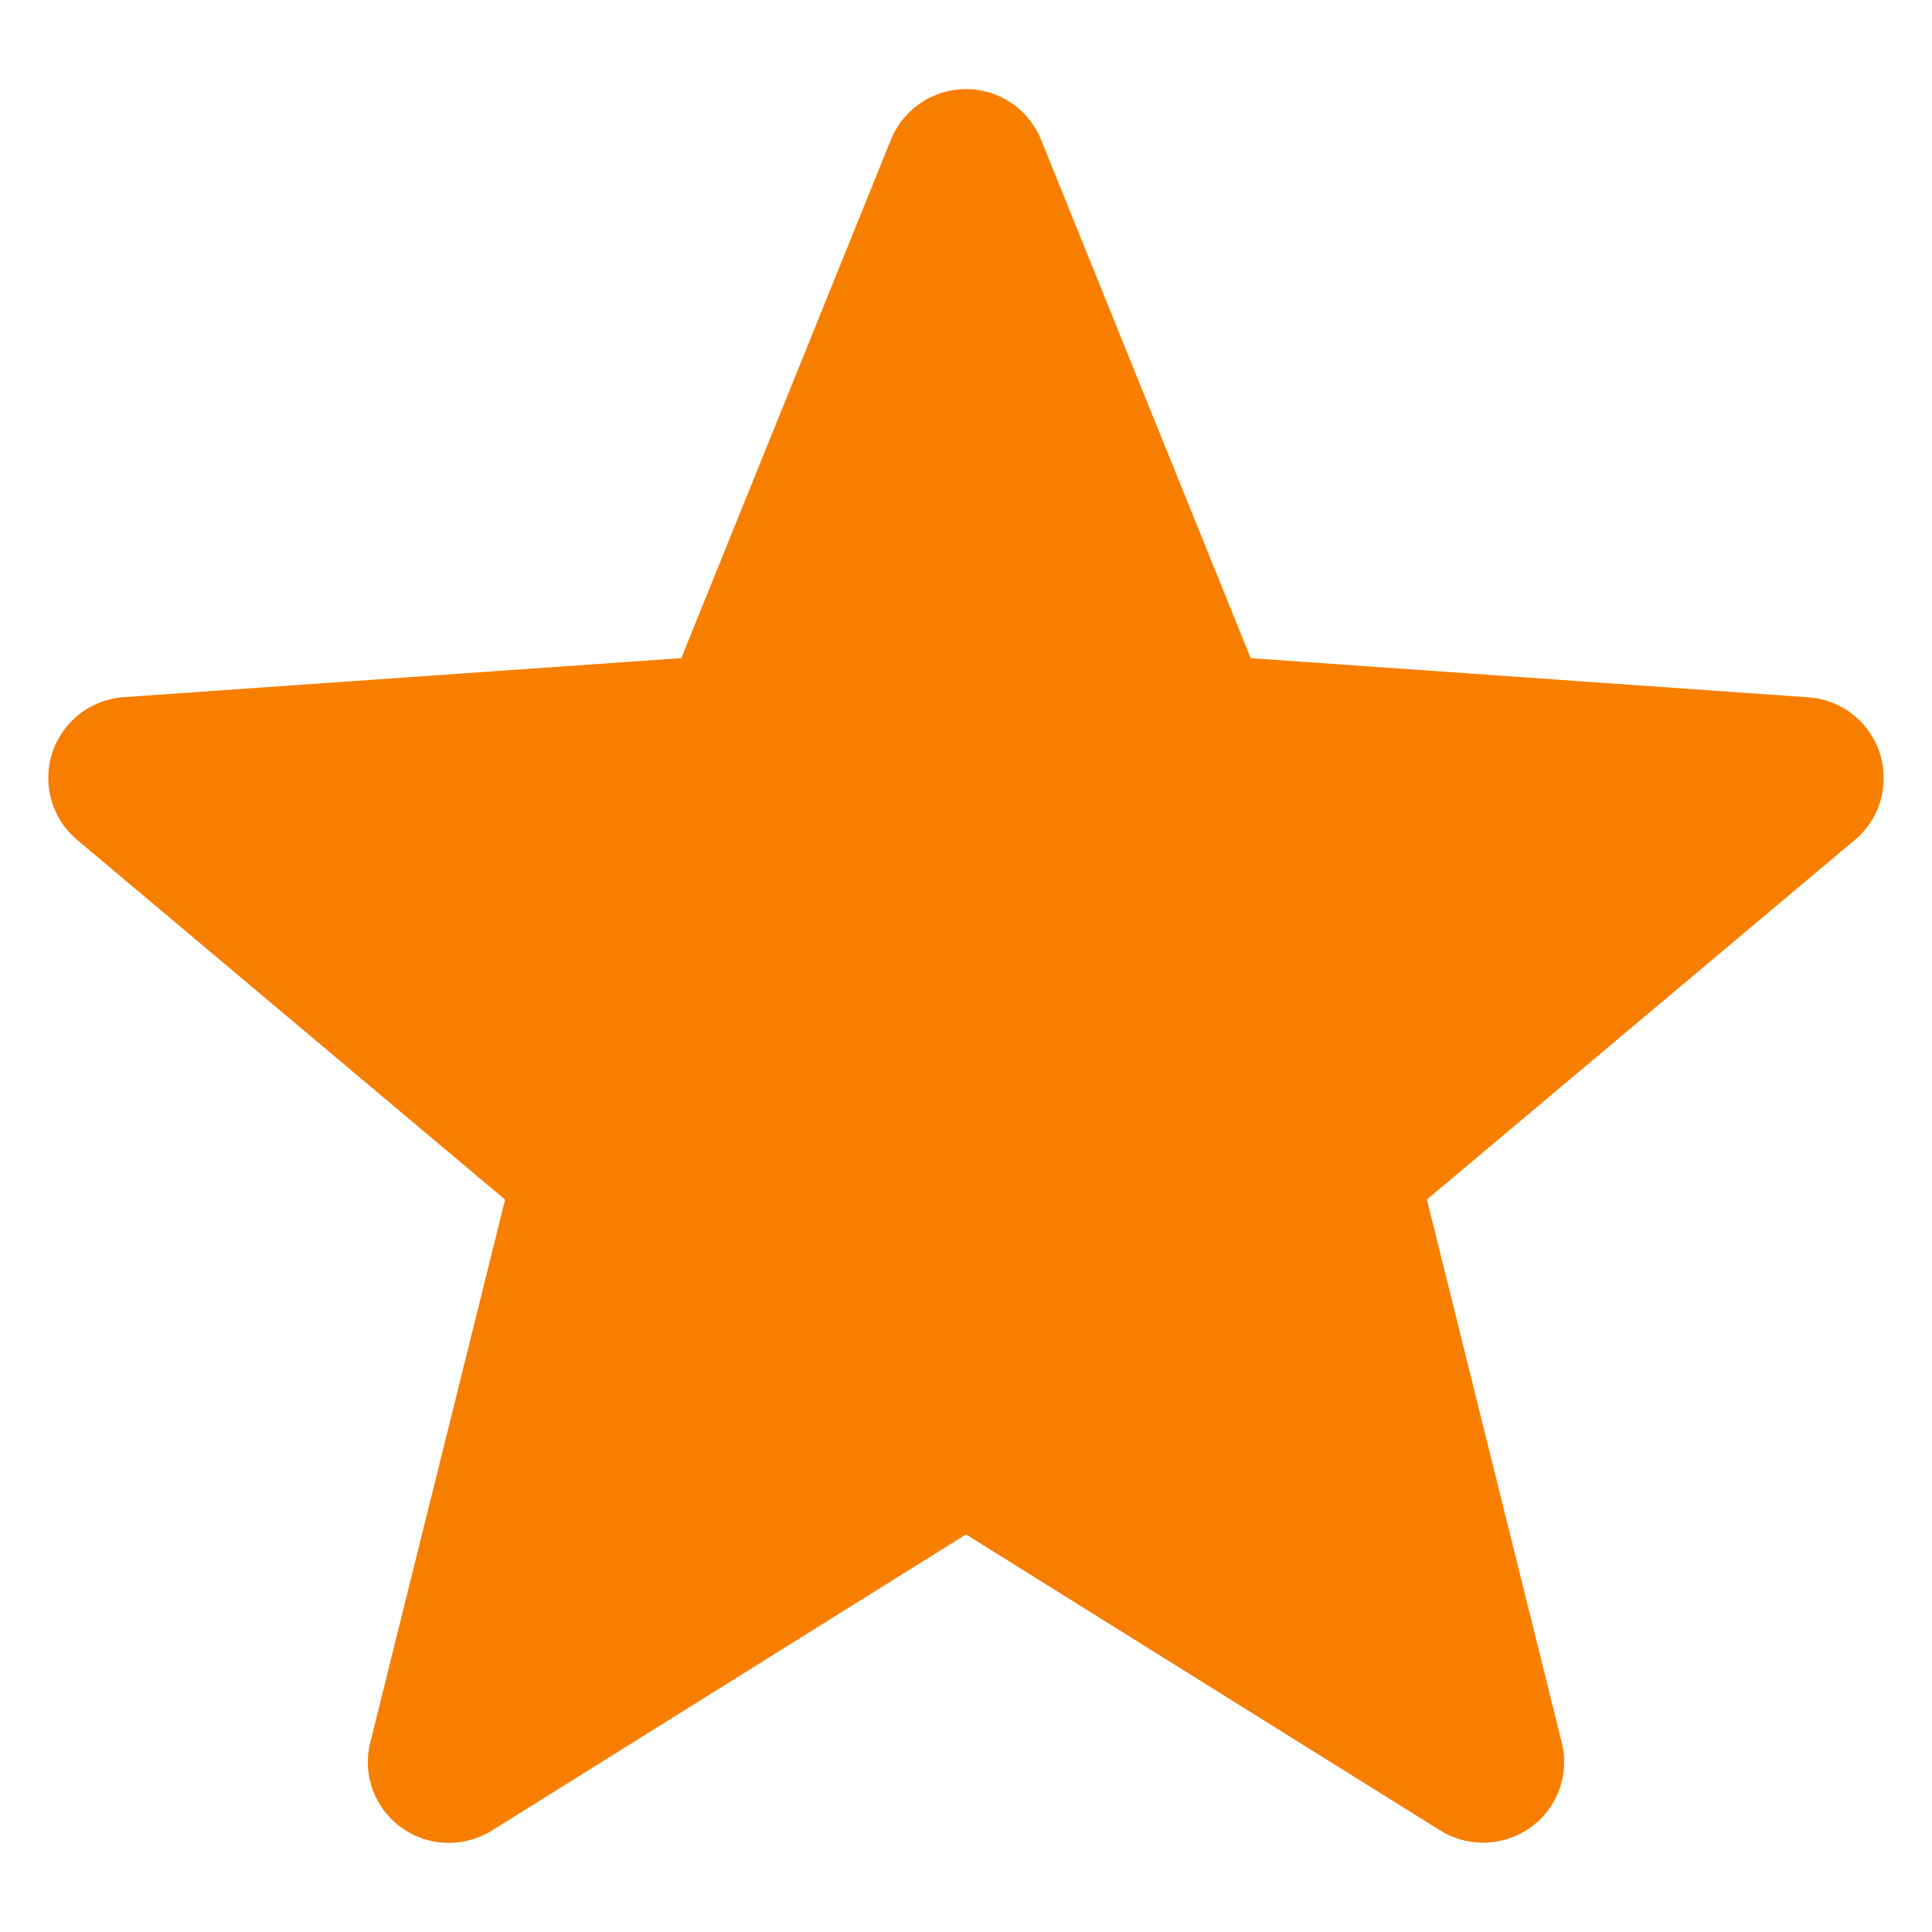 <svg id="Layer_1" enable-background="new 0 0 100 100" viewBox="0 0 100 100" xmlns="http://www.w3.org/2000/svg" width="300" height="300" version="1.1" xmlns:xlink="http://www.w3.org/1999/xlink" xmlns:svgjs="http://svgjs.dev/svgjs"><g width="100%" height="100%" transform="matrix(1,0,0,1,0,0)"><path d="m96.001 43.478-22.145 18.608 6.974 28.08c.428 1.657-.204 3.408-1.593 4.409-1.385 1.006-3.241 1.072-4.694.168l-24.543-15.322-24.543 15.331c-.671.413-1.442.634-2.23.637-.886-.002-1.748-.283-2.464-.805-1.388-1.001-2.02-2.752-1.593-4.409l6.974-28.08-22.145-18.617c-1.774-1.487-2.007-4.13-.521-5.904.73-.872 1.783-1.409 2.918-1.489l28.868-2.02 10.846-26.823c.862-2.148 3.303-3.19 5.451-2.328 1.061.426 1.902 1.267 2.328 2.328l10.846 26.823 28.868 2.028c2.309.163 4.049 2.166 3.886 4.475-.08 1.134-.617 2.187-1.489 2.918z" fill="#f87e00" fill-opacity="1" data-original-color="#000000ff" stroke="none" stroke-opacity="1"/></g></svg>